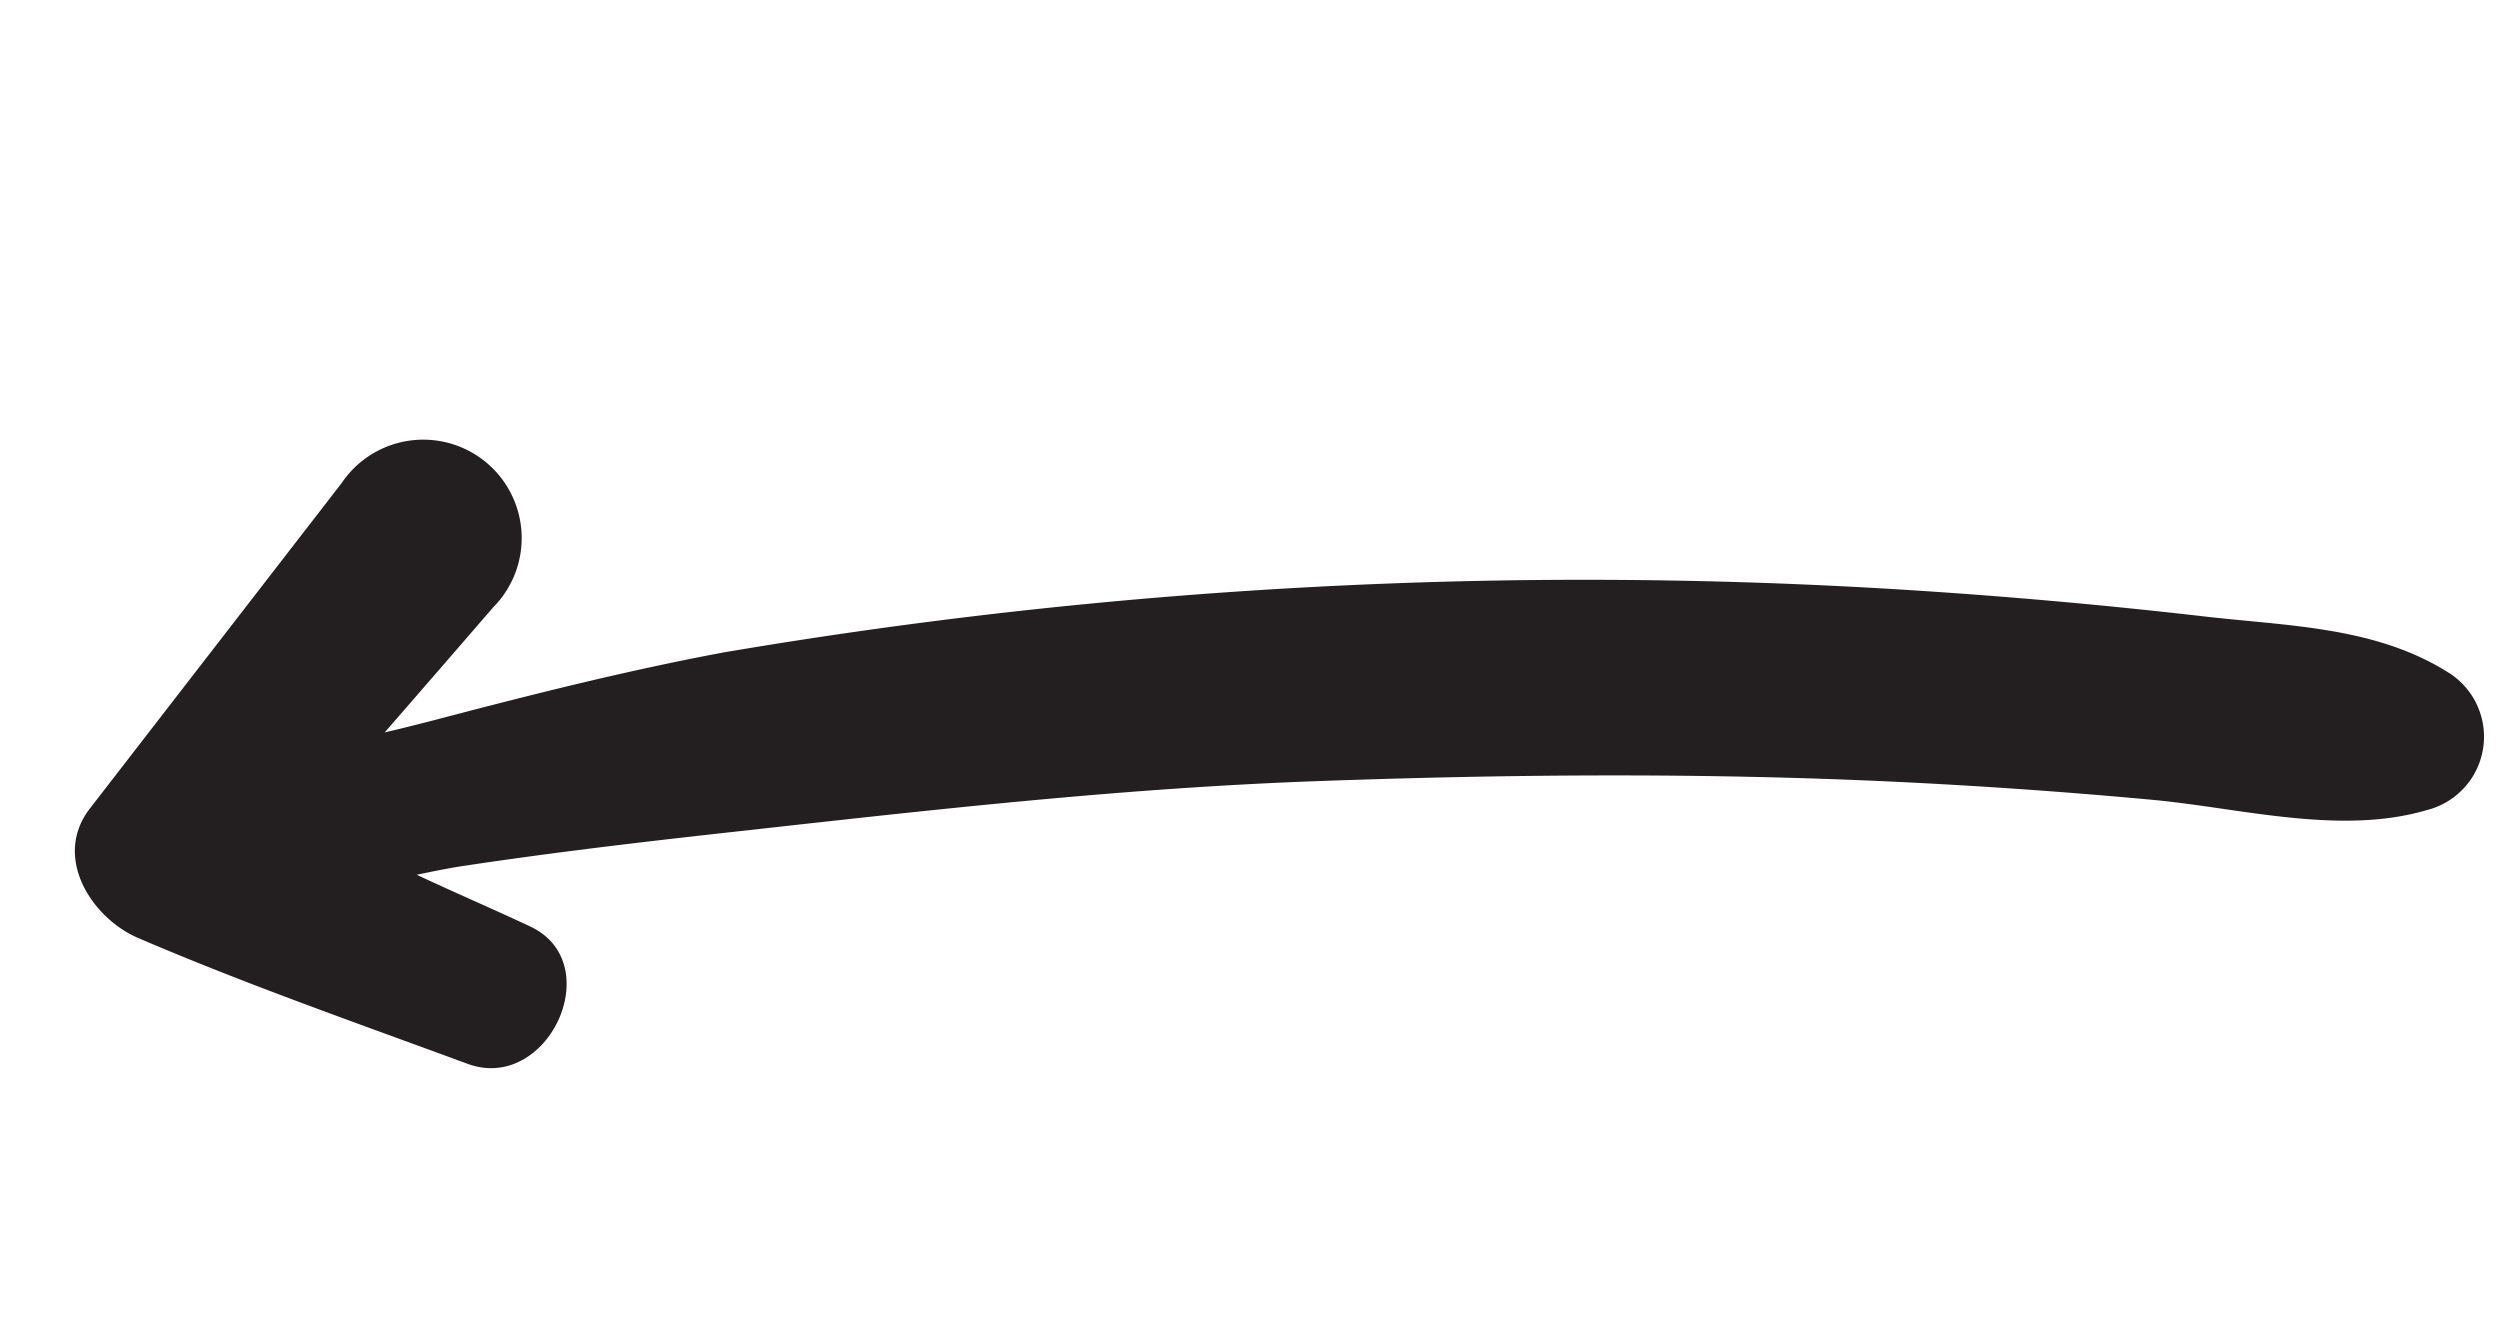 <svg id="Componente_42_1" data-name="Componente 42 – 1" xmlns="http://www.w3.org/2000/svg" width="68.582" height="36.447" viewBox="0 0 68.582 36.447">
  <path id="Trazado_107" data-name="Trazado 107" d="M691.574,143.461q3.354,1.108,6.746,2.064c5.091,1.432,10.267,2.583,15.461,3.586,5.176,1,10.38,1.6,15.612,2.209,2.542.3,5.084.584,7.633.783.447.038.921.048,1.381.058-.9-.708-1.821-1.381-2.717-2.085-1.858-1.467.56-4.572,2.528-3.28,2.7,1.769,5.427,3.49,8.034,5.4,1.11.821,1.79,2.686.481,3.755L738,163.092a2.7,2.7,0,1,1-3.284-4.256q1.834-1.34,3.669-2.672c-.457,0-.914.01-1.36.021-2.727.082-5.486.141-8.216.024a140.966,140.966,0,0,1-31.89-5.6q-3.947-1.175-7.825-2.552c-2.236-.8-4.6-1.343-6.282-3.071a2.075,2.075,0,0,1,1.45-3.5C686.754,141.334,689.231,142.688,691.574,143.461Z" transform="translate(765.143 6.153) rotate(167)" fill="#231f20"/>
</svg>
